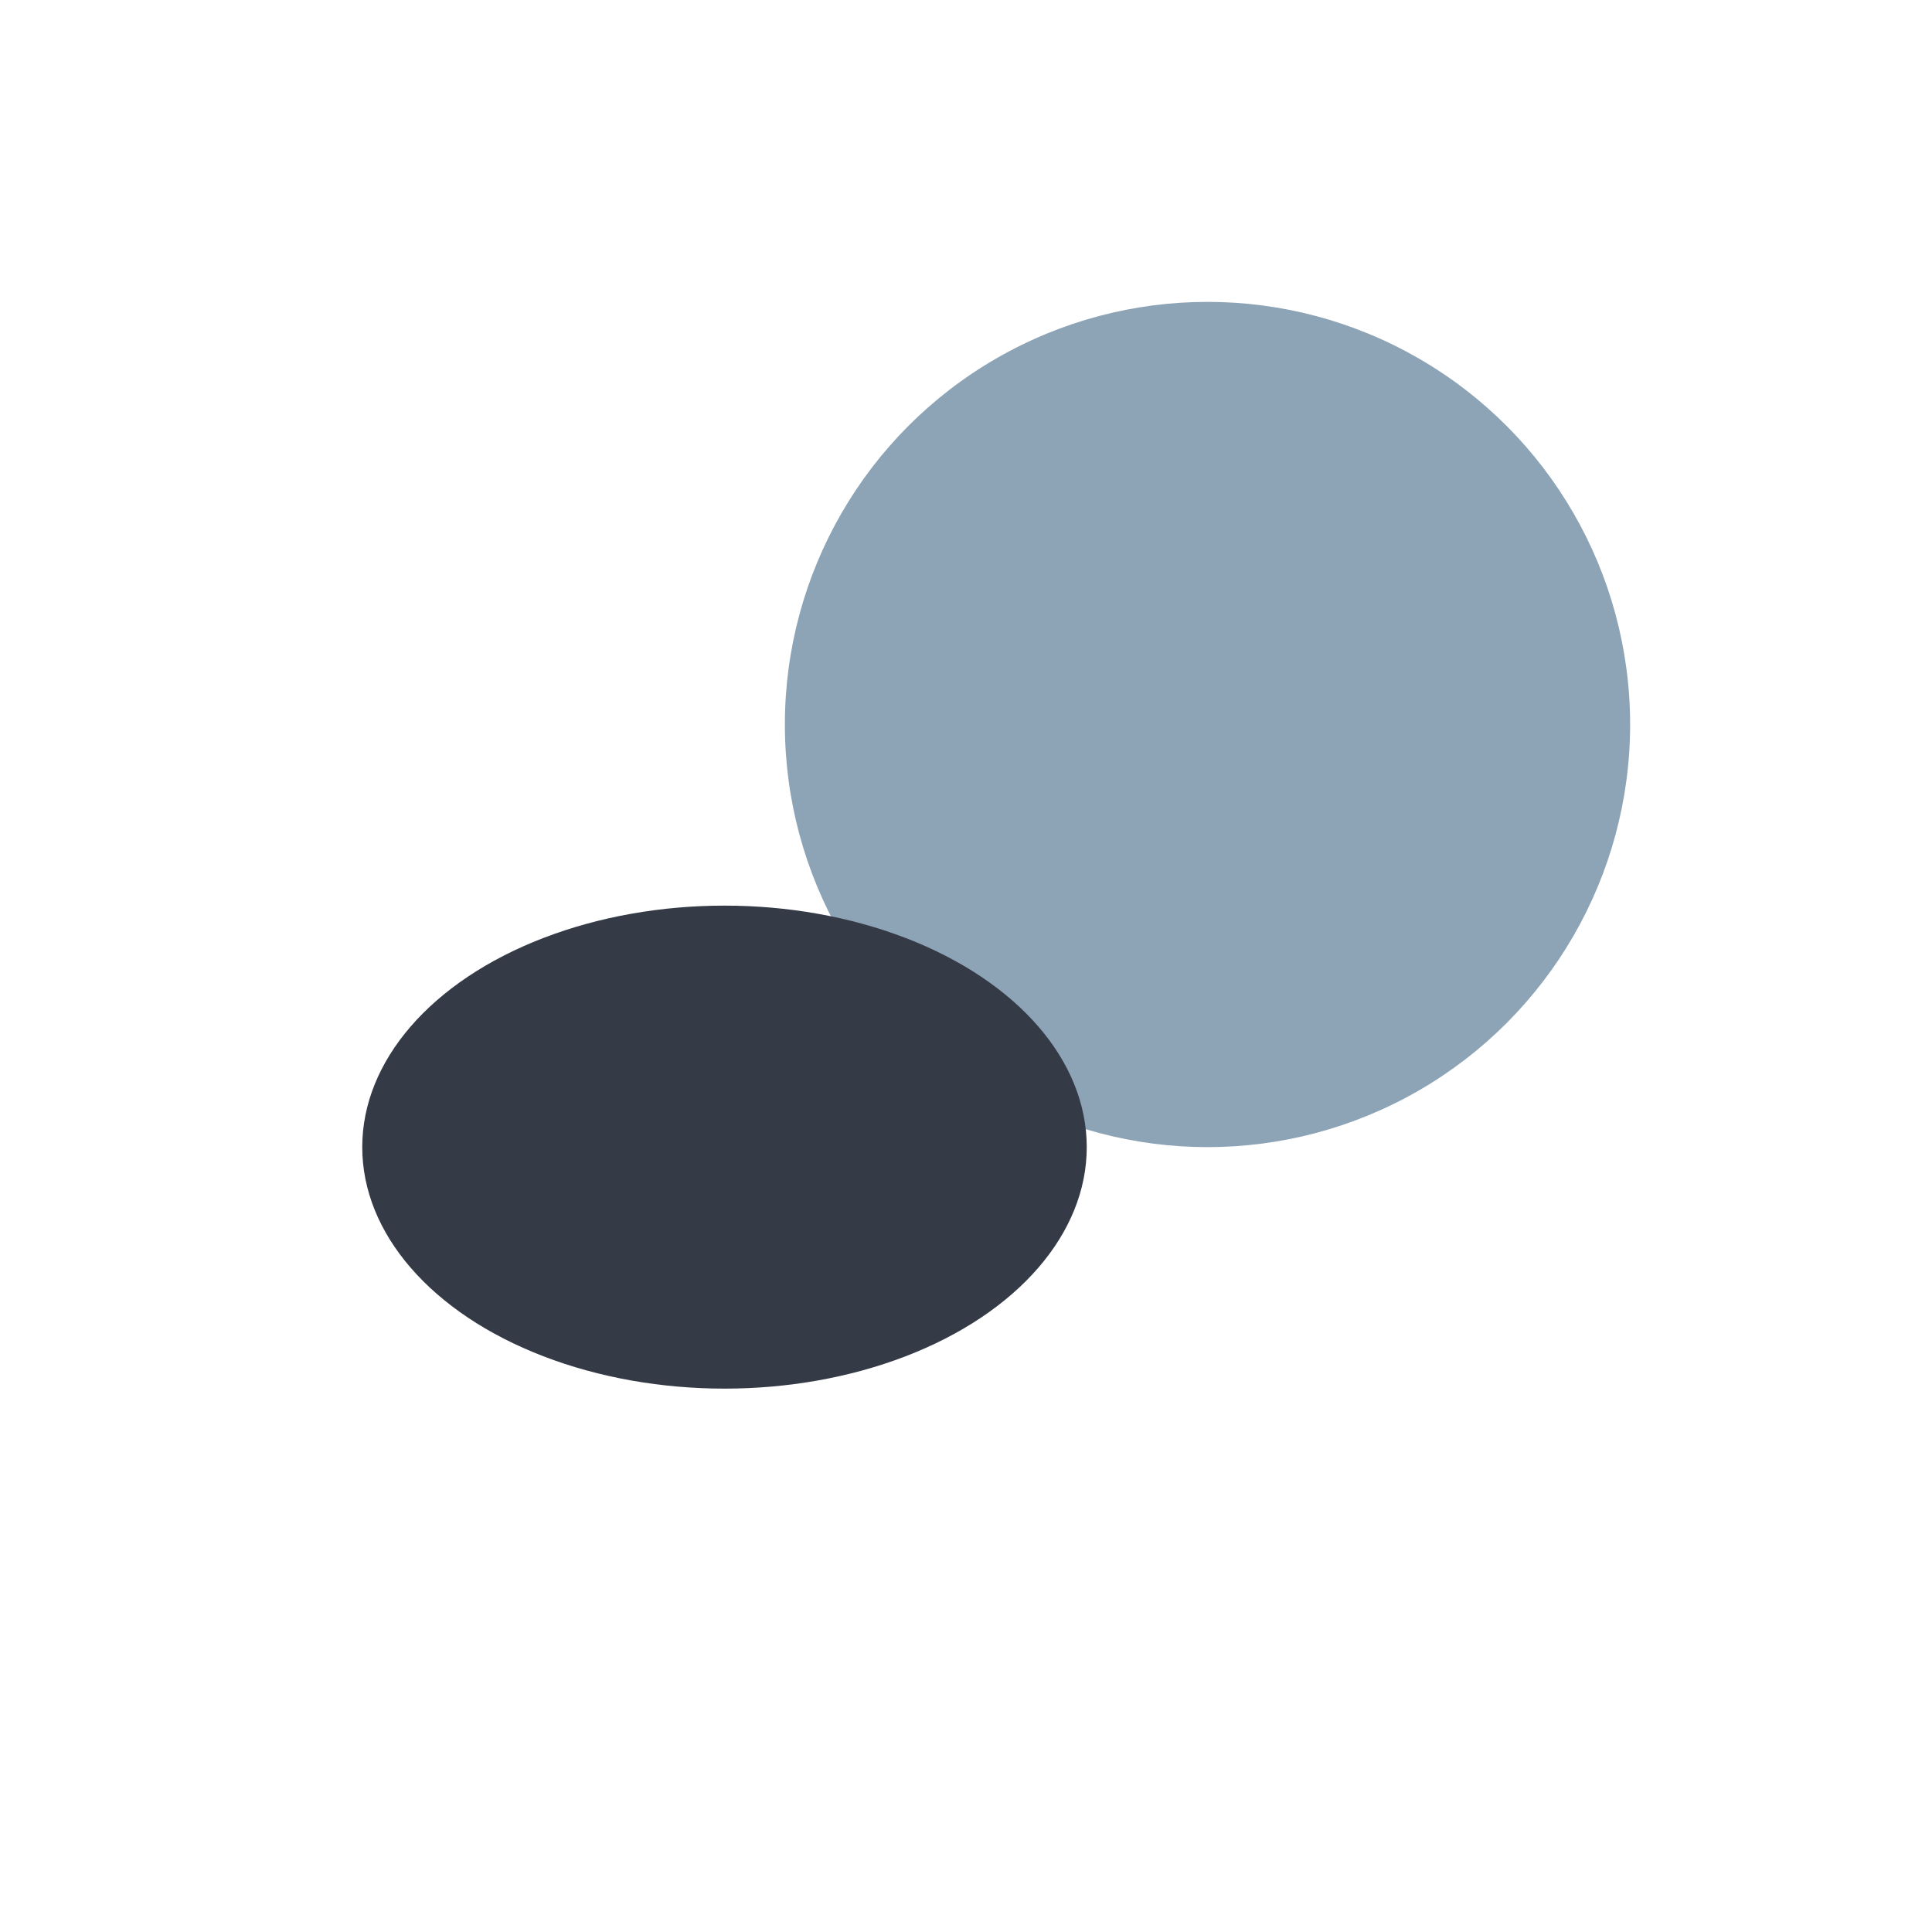 <?xml version="1.0" encoding="UTF-8"?>
<svg xmlns="http://www.w3.org/2000/svg" width="32" height="32" viewBox="0 0 32 32"><circle cx="20" cy="12" r="7" fill="#8DA3B6"/><ellipse cx="12" cy="19" rx="6" ry="4" fill="#353A47"/></svg>